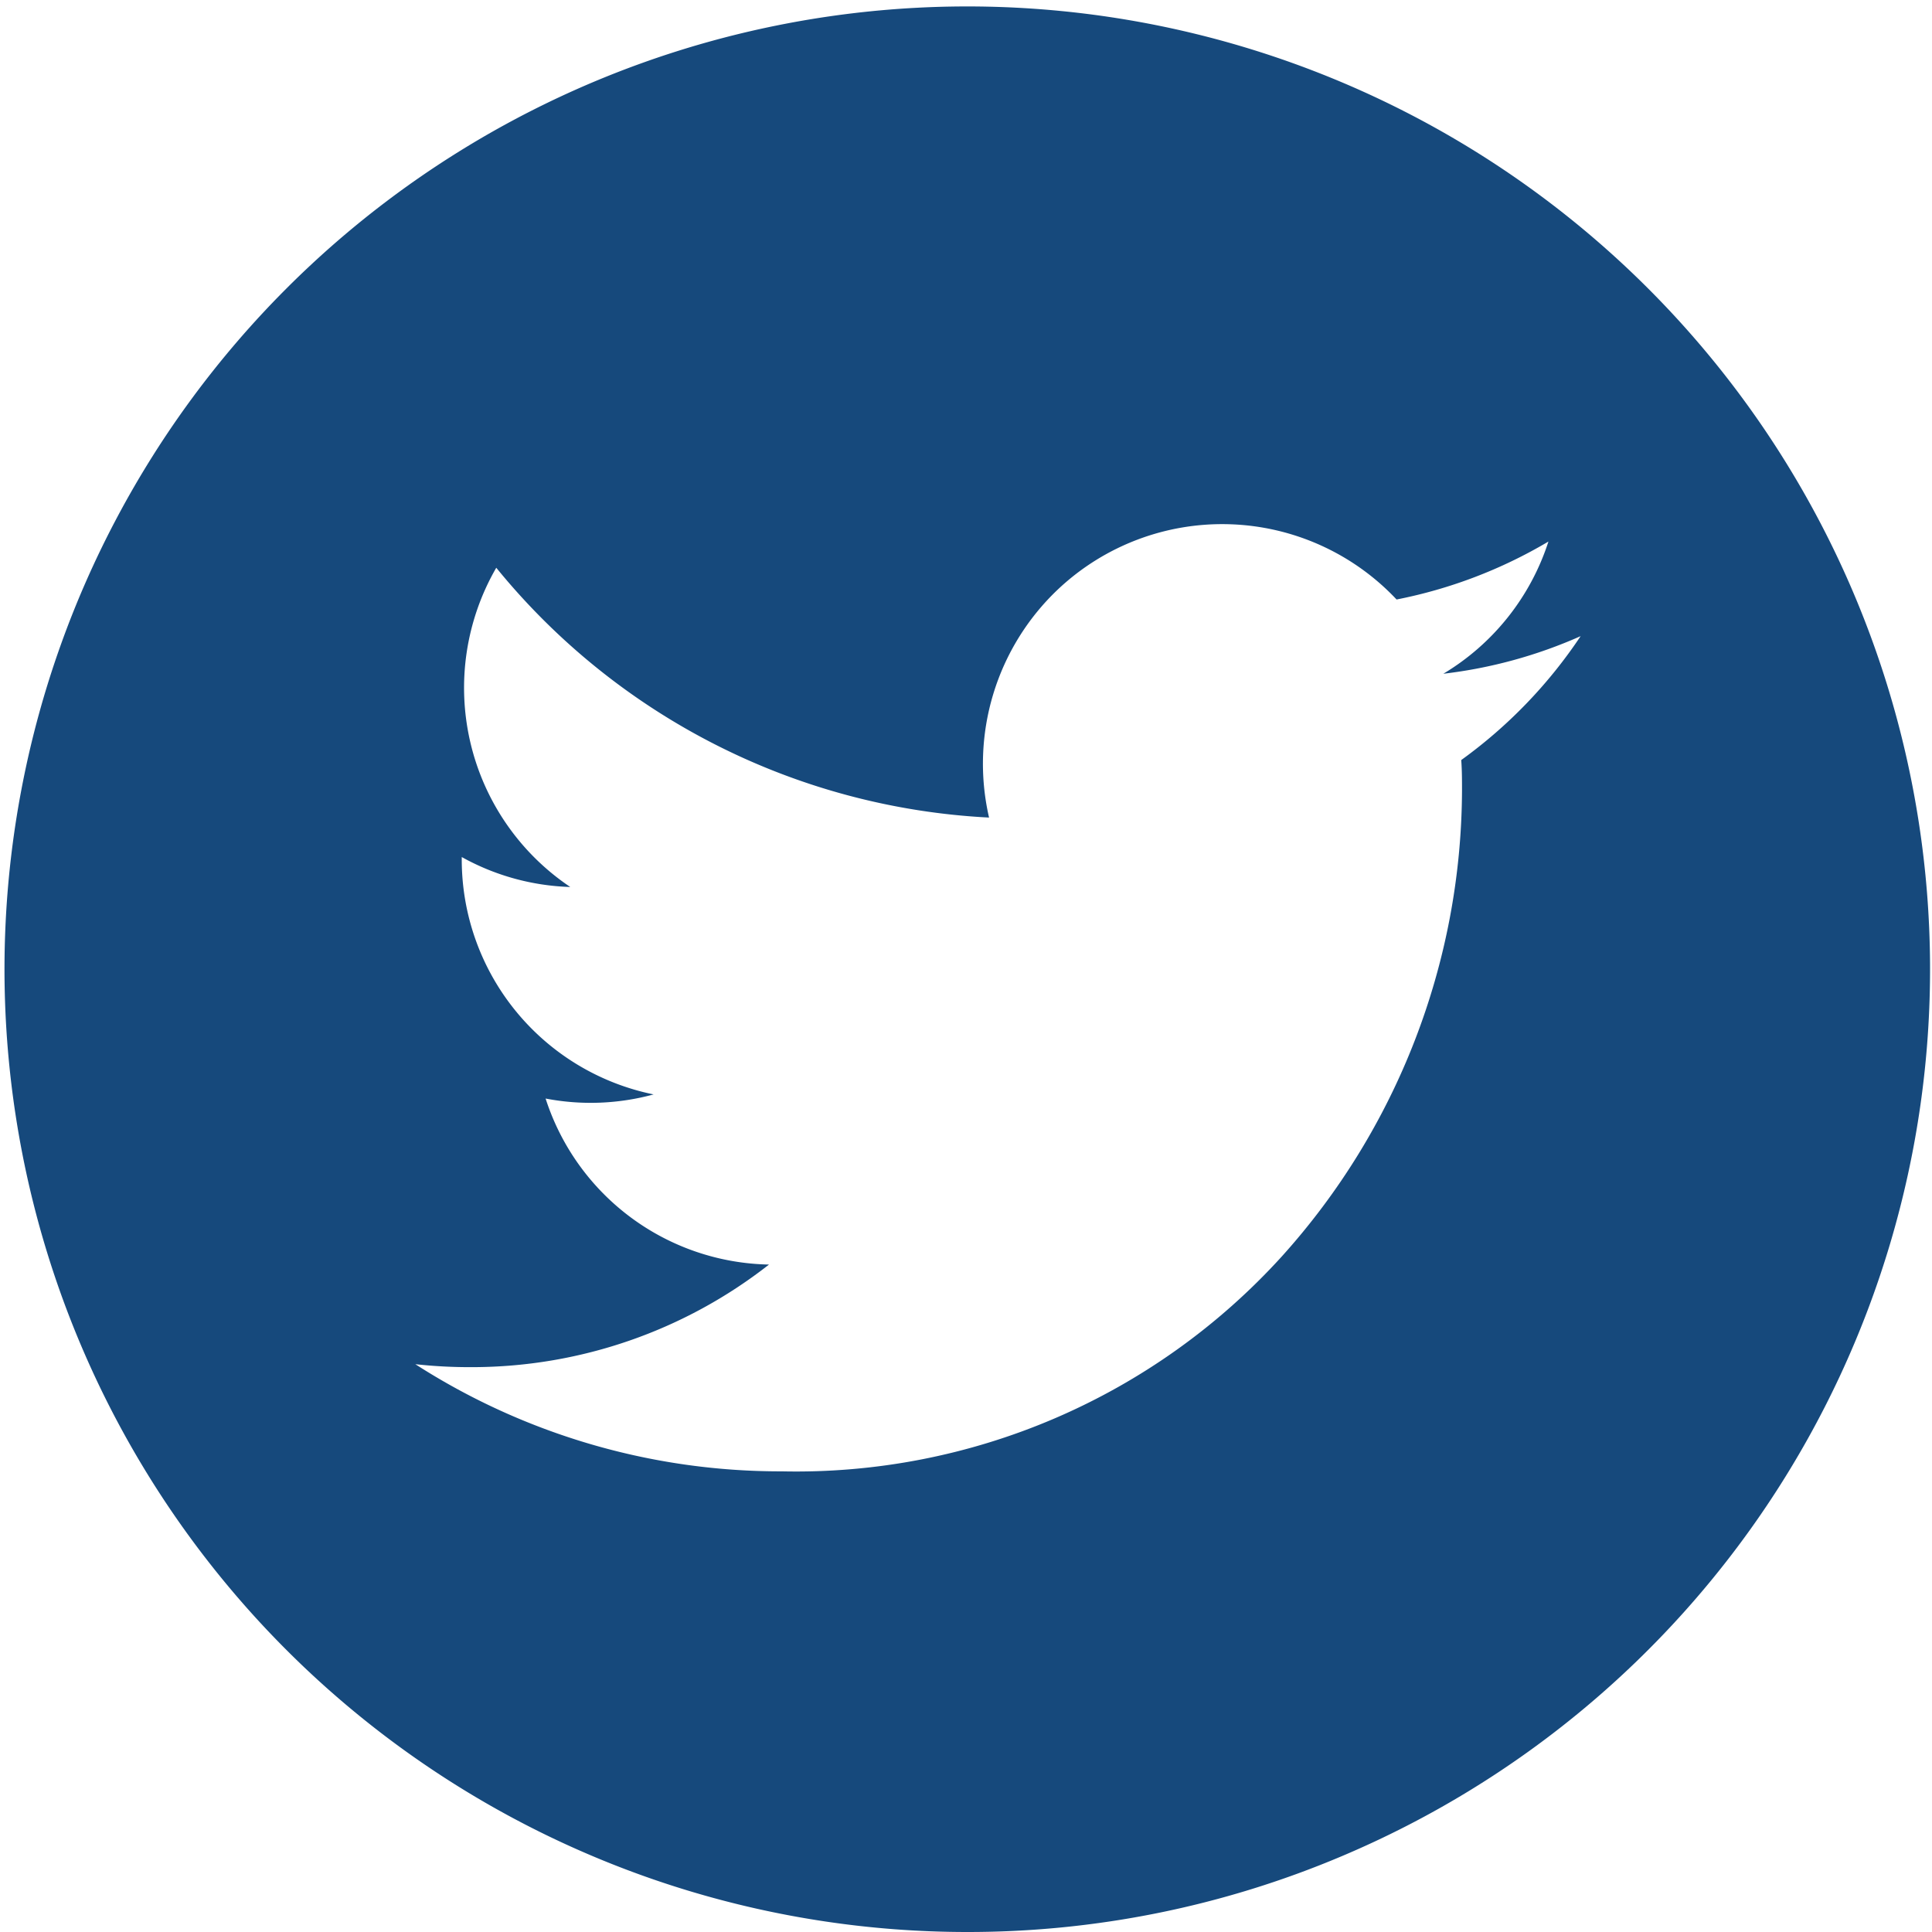 <svg xmlns="http://www.w3.org/2000/svg" width="30" height="30" viewBox="0 0 30 30"><path d="M7523,2899a14.95,14.95,0,1,1,5.838-1.179A14.9,14.9,0,0,1,7523,2899Zm-8.552-8.817a10.481,10.481,0,0,0,5.673,1.664h.017v0a10.186,10.186,0,0,0,7.763-3.335,10.861,10.861,0,0,0,2.8-7.23c0-.157,0-.32-.012-.48a7.506,7.506,0,0,0,1.854-1.924,7.356,7.356,0,0,1-2.132.584,3.724,3.724,0,0,0,1.632-2.053,7.43,7.43,0,0,1-2.358.9,3.717,3.717,0,0,0-5.253-.162,3.728,3.728,0,0,0-1.075,3.548,10.556,10.556,0,0,1-7.652-3.879,3.725,3.725,0,0,0,1.149,4.957,3.691,3.691,0,0,1-1.685-.465v.047a3.724,3.724,0,0,0,2.979,3.639,3.706,3.706,0,0,1-1.677.064,3.718,3.718,0,0,0,3.469,2.578,7.484,7.484,0,0,1-4.6,1.593h-.007A7.729,7.729,0,0,1,7514.448,2890.183Z" transform="translate(-7507.999 -2869)" fill="#16497c"/></svg>